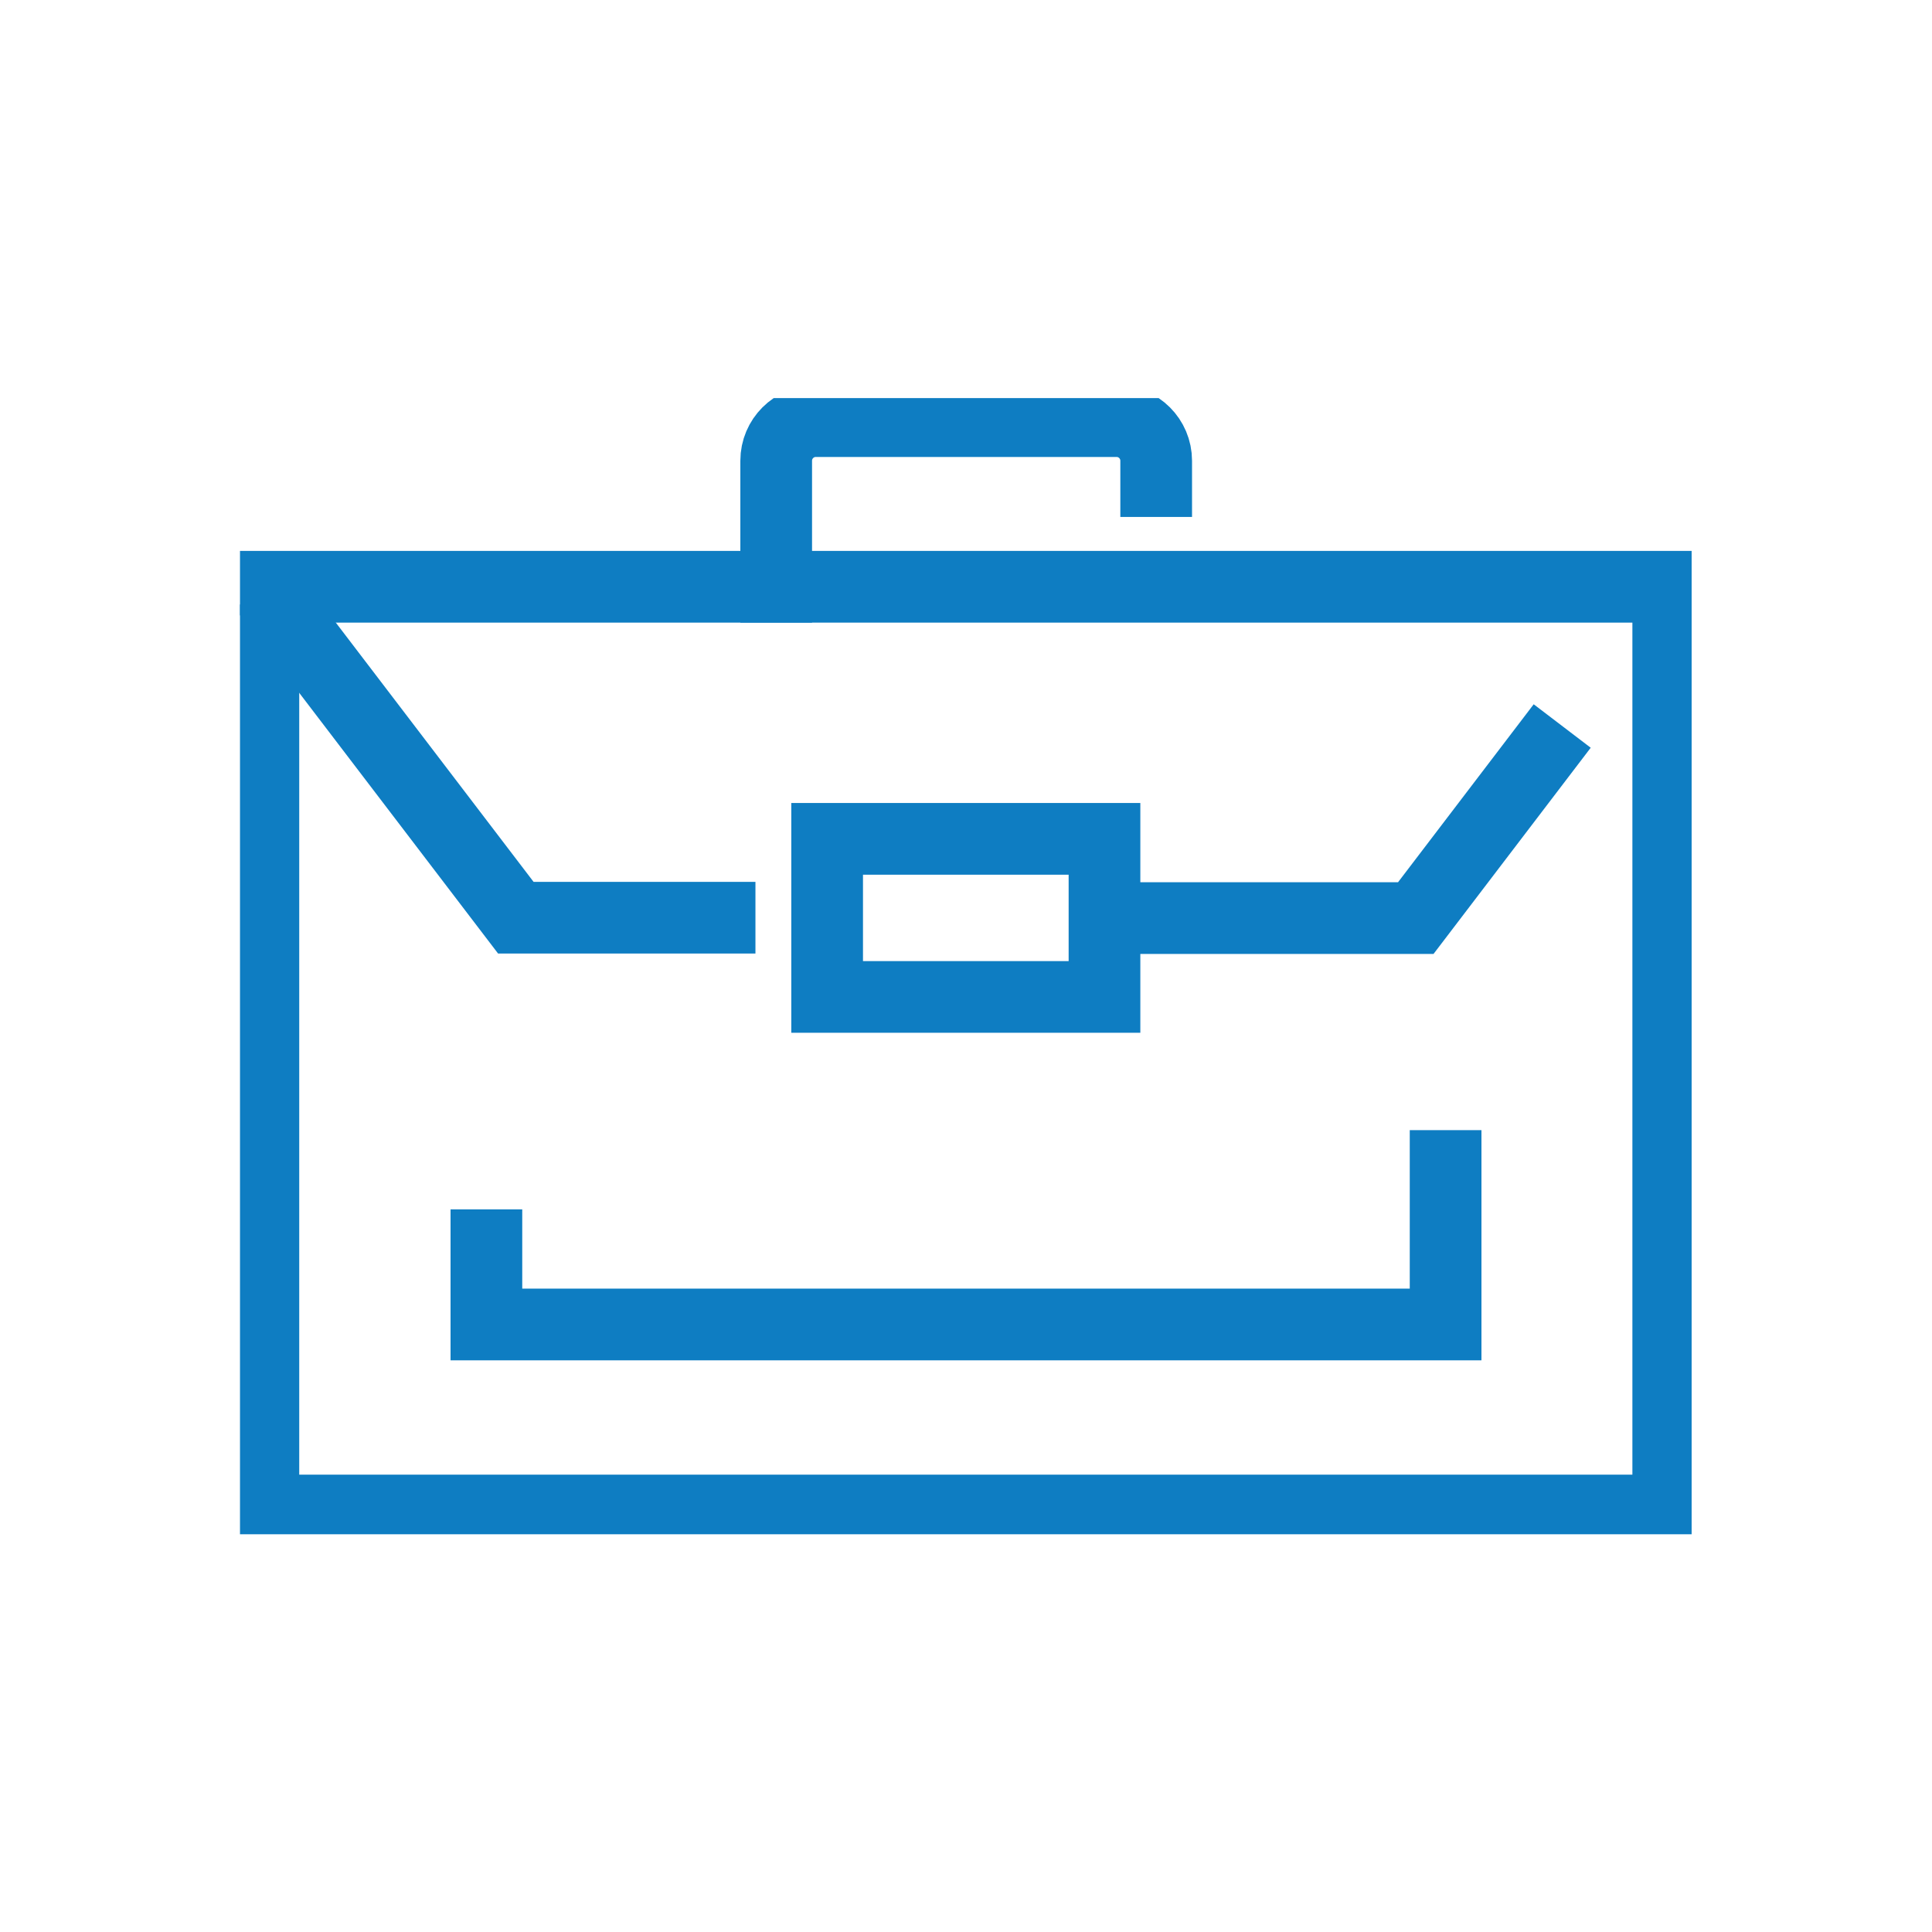 <?xml version="1.0" encoding="utf-8"?>
<!-- Generator: Adobe Illustrator 27.0.0, SVG Export Plug-In . SVG Version: 6.00 Build 0)  -->
<svg version="1.1" id="Layer_1" xmlns="http://www.w3.org/2000/svg" xmlns:xlink="http://www.w3.org/1999/xlink" x="0px" y="0px"
	 viewBox="0 0 512 512" style="enable-background:new 0 0 512 512;" xml:space="preserve">
<style type="text/css">
	
		.st0{clip-path:url(#SVGID_00000021104468652052291290000004146789437872225471_);fill:#0E7DC2;stroke:#0E7DC2;stroke-width:4;stroke-miterlimit:10;}
	.st1{fill:none;stroke:#0E7DC2;stroke-width:19;stroke-linecap:square;stroke-miterlimit:10;}
	.st2{fill:none;stroke:#0E7DC2;stroke-width:19;stroke-linecap:square;stroke-linejoin:round;stroke-miterlimit:10;}
	.st3{fill:none;stroke:#0E7DC2;stroke-width:19;stroke-miterlimit:10;}
	
		.st4{clip-path:url(#SVGID_00000056410111632421110370000012904492886868599973_);fill:none;stroke:#0E7DC2;stroke-width:19;stroke-linecap:round;stroke-miterlimit:10;}
	
		.st5{clip-path:url(#SVGID_00000165941548487547949350000001025299828889889170_);fill:none;stroke:#0E7DC2;stroke-width:19;stroke-linecap:round;stroke-miterlimit:10;}
	
		.st6{clip-path:url(#SVGID_00000116217607383256118910000010620216733560111015_);fill:none;stroke:#0E7DC2;stroke-width:19;stroke-linecap:square;stroke-miterlimit:10;}
	
		.st7{clip-path:url(#SVGID_00000116217607383256118910000010620216733560111015_);fill:none;stroke:#0E7DC2;stroke-width:19;stroke-miterlimit:10;}
	
		.st8{clip-path:url(#SVGID_00000181054589513236199000000017931051603276984461_);fill:none;stroke:#0E7DC2;stroke-width:19;stroke-miterlimit:10;}
	
		.st9{clip-path:url(#SVGID_00000049195108704926371150000012810936527268577699_);fill:none;stroke:#0E7DC2;stroke-width:19;stroke-linecap:round;stroke-miterlimit:10;}
	
		.st10{clip-path:url(#SVGID_00000150791544982071559290000005343281682849469364_);fill:none;stroke:#0E7DC2;stroke-width:19;stroke-miterlimit:10;}
	
		.st11{clip-path:url(#SVGID_00000168103197134441675350000018176335549290211490_);fill:none;stroke:#0E7DC2;stroke-width:19;stroke-miterlimit:10;}
	
		.st12{clip-path:url(#SVGID_00000000189305780194737370000006927359884006820020_);fill:none;stroke:#0E7DC2;stroke-width:19;stroke-linecap:round;stroke-miterlimit:10;}
</style>
<g>
	<defs>
		<rect id="SVGID_00000138544603165556627950000006101845918024314005_" x="63.6" y="105.5" width="384.7" height="301.1"/>
	</defs>
	<clipPath id="SVGID_00000035490339852249077650000010045537179237839538_">
		<use xlink:href="#SVGID_00000138544603165556627950000006101845918024314005_"  style="overflow:visible;"/>
	</clipPath>
	
		<rect x="69.8" y="155.5" style="clip-path:url(#SVGID_00000035490339852249077650000010045537179237839538_);fill:none;stroke:#0E7DC2;stroke-width:19;stroke-linecap:square;stroke-miterlimit:10;" width="372.3" height="244.8"/>
	
		<path style="clip-path:url(#SVGID_00000035490339852249077650000010045537179237839538_);fill:none;stroke:#0E7DC2;stroke-width:19;stroke-miterlimit:10;" d="
		M292.7,243.3h82.5l38.8-50.9 M69.8,155.5l66.9,87.7h63.5"/>
	
		<path style="clip-path:url(#SVGID_00000035490339852249077650000010045537179237839538_);fill:none;stroke:#0E7DC2;stroke-width:19;stroke-linecap:square;stroke-miterlimit:10;" d="
		M383.1,309V351H128.9v-21 M292.7,264.2h-73.5v-41.9h73.5V264.2z M205.7,155.5v-33.4c0-5.8,4.7-10.5,10.5-10.5h79.7
		c5.8,0,10.5,4.7,10.5,10.5v5.4"/>
</g>
</svg>
